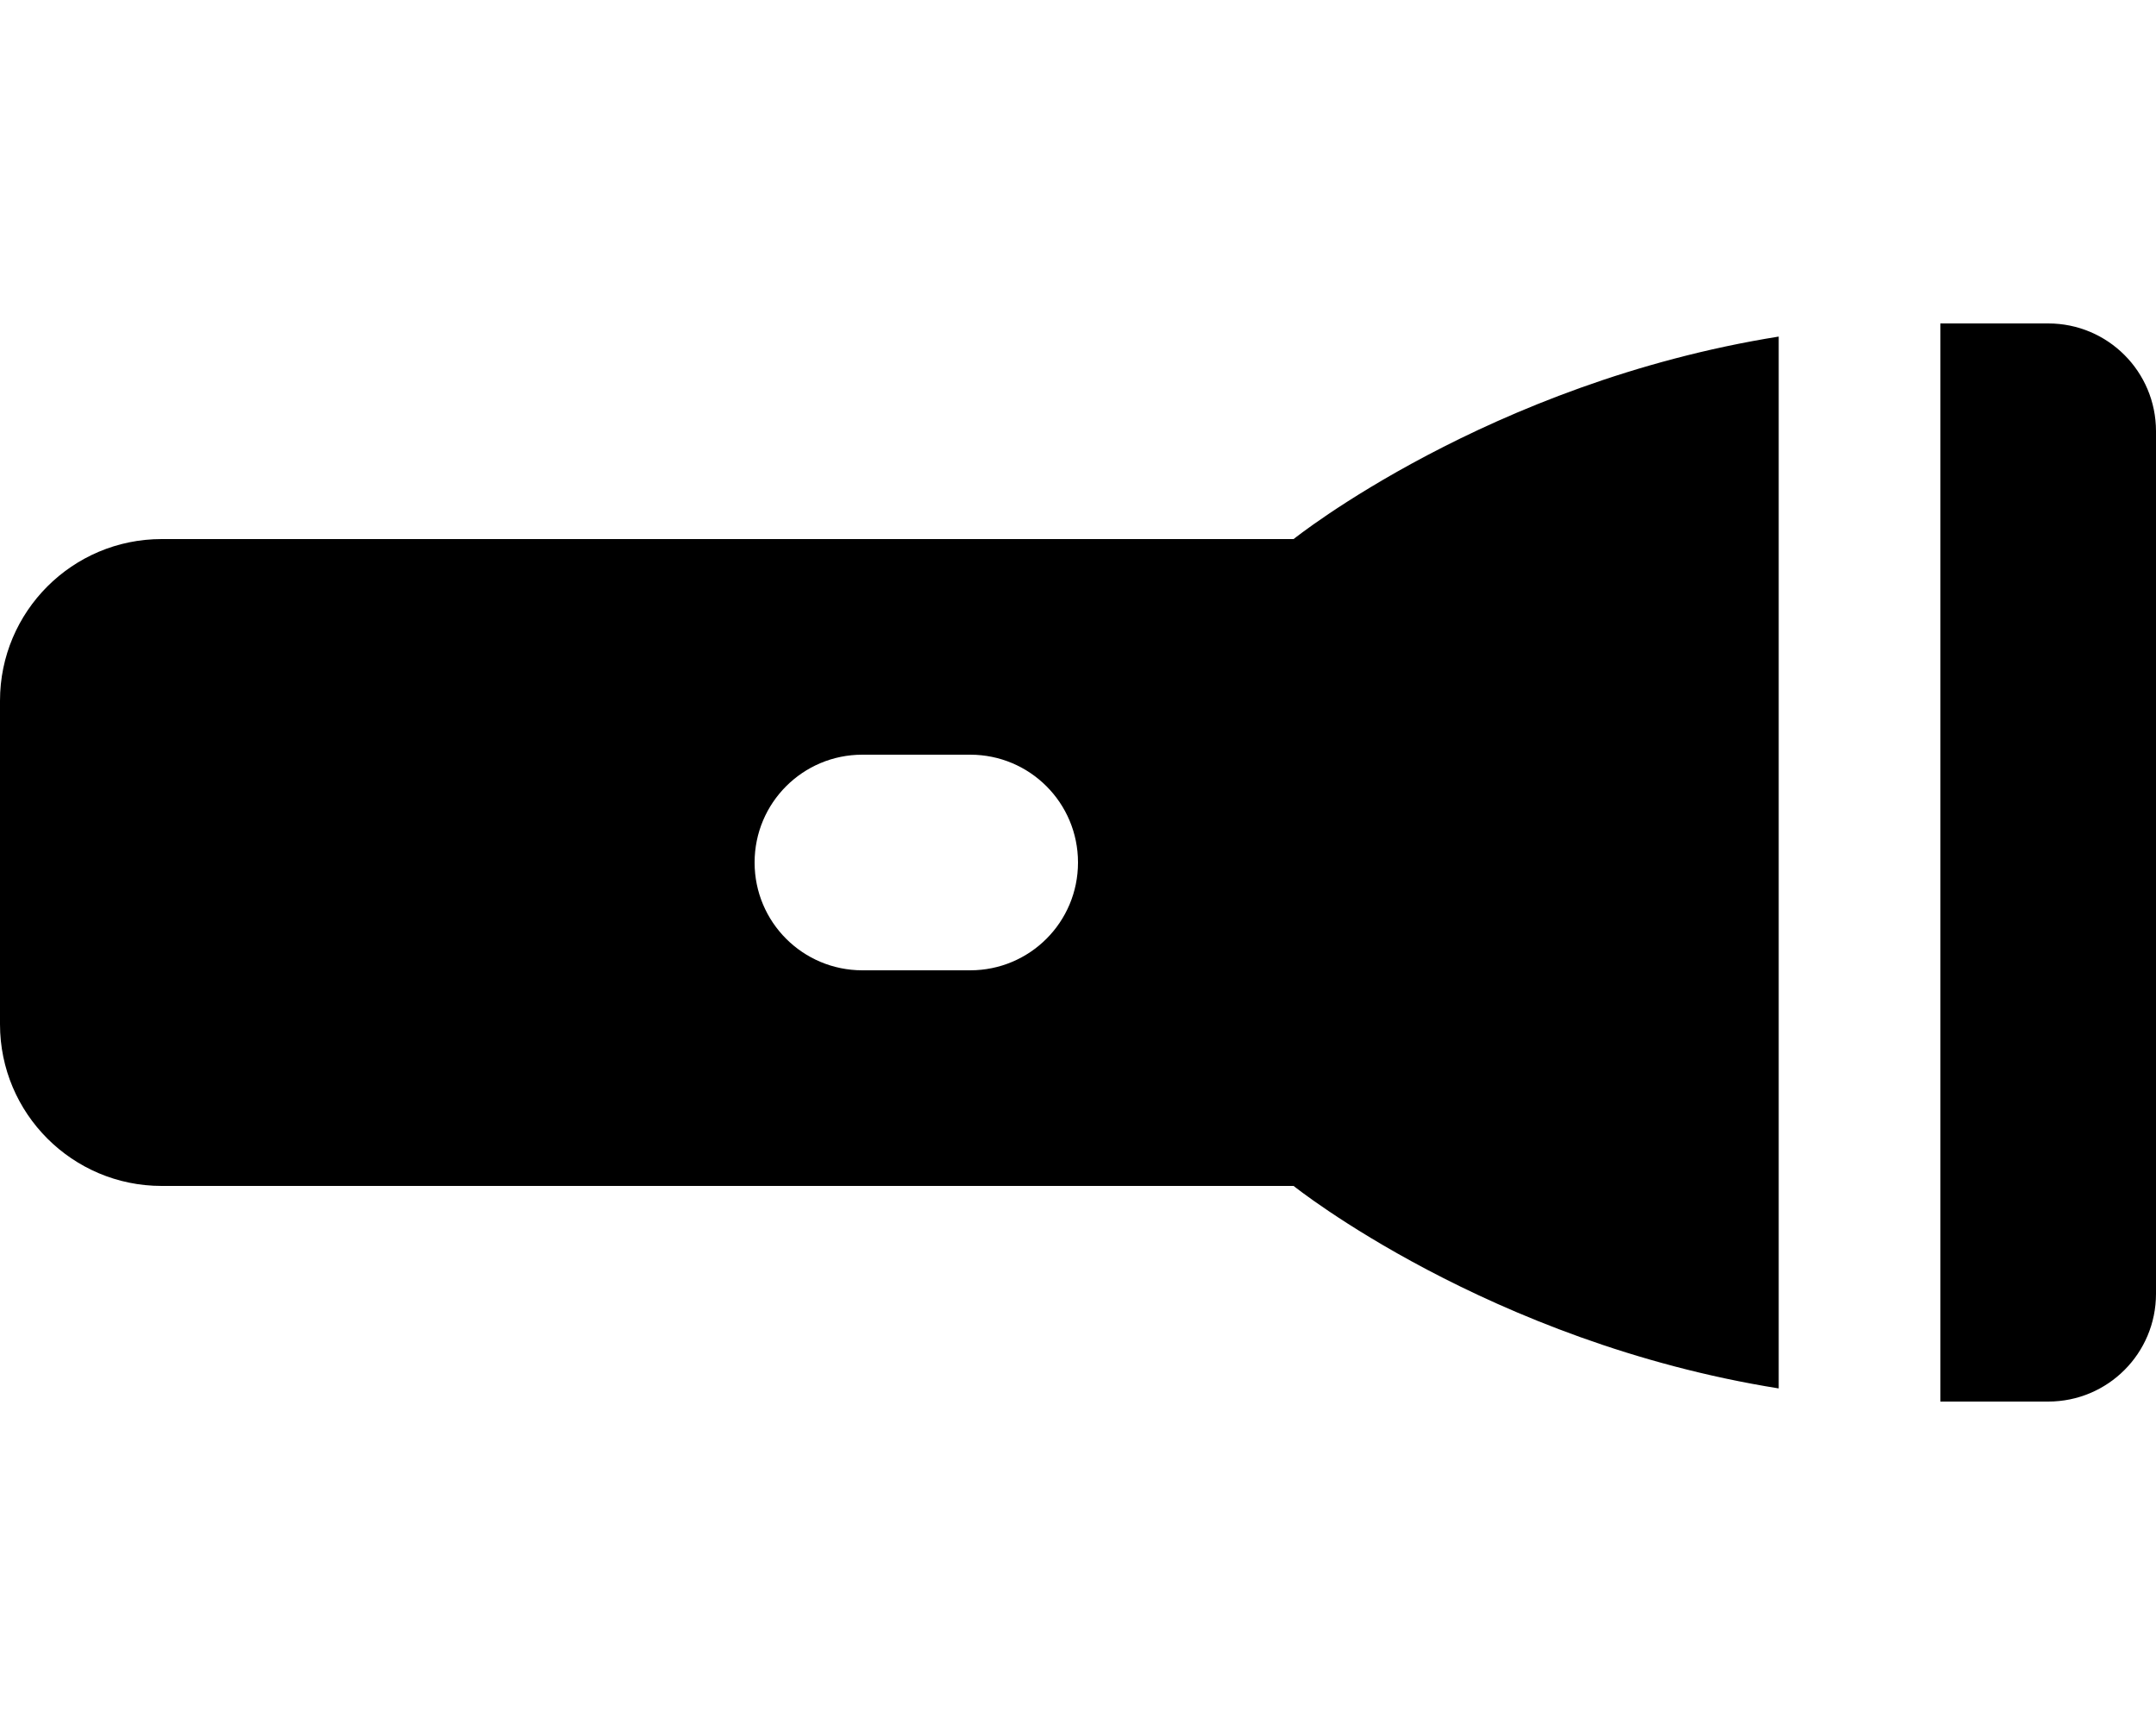 <svg xmlns="http://www.w3.org/2000/svg" viewBox="0 0 640 512"><!--! Font Awesome Pro 7.0.0 by @fontawesome - https://fontawesome.com License - https://fontawesome.com/license (Commercial License) Copyright 2025 Fonticons, Inc. --><path fill="currentColor" d="M576 416l32 0c17.7 0 32-14.3 32-32l0-256c0-17.7-14.3-32-32-32l-32 0 0 320zM528 99.9C441.8 113.7 384 160 384 160L48 160c-26.5 0-48 21.5-48 48l0 96c0 26.5 21.5 48 48 48l336 0s57.8 46.3 144 60.1l0-312.2zM224 256c0-17.7 14.3-32 32-32l32 0c17.7 0 32 14.3 32 32s-14.3 32-32 32l-32 0c-17.7 0-32-14.3-32-32z"/></svg>